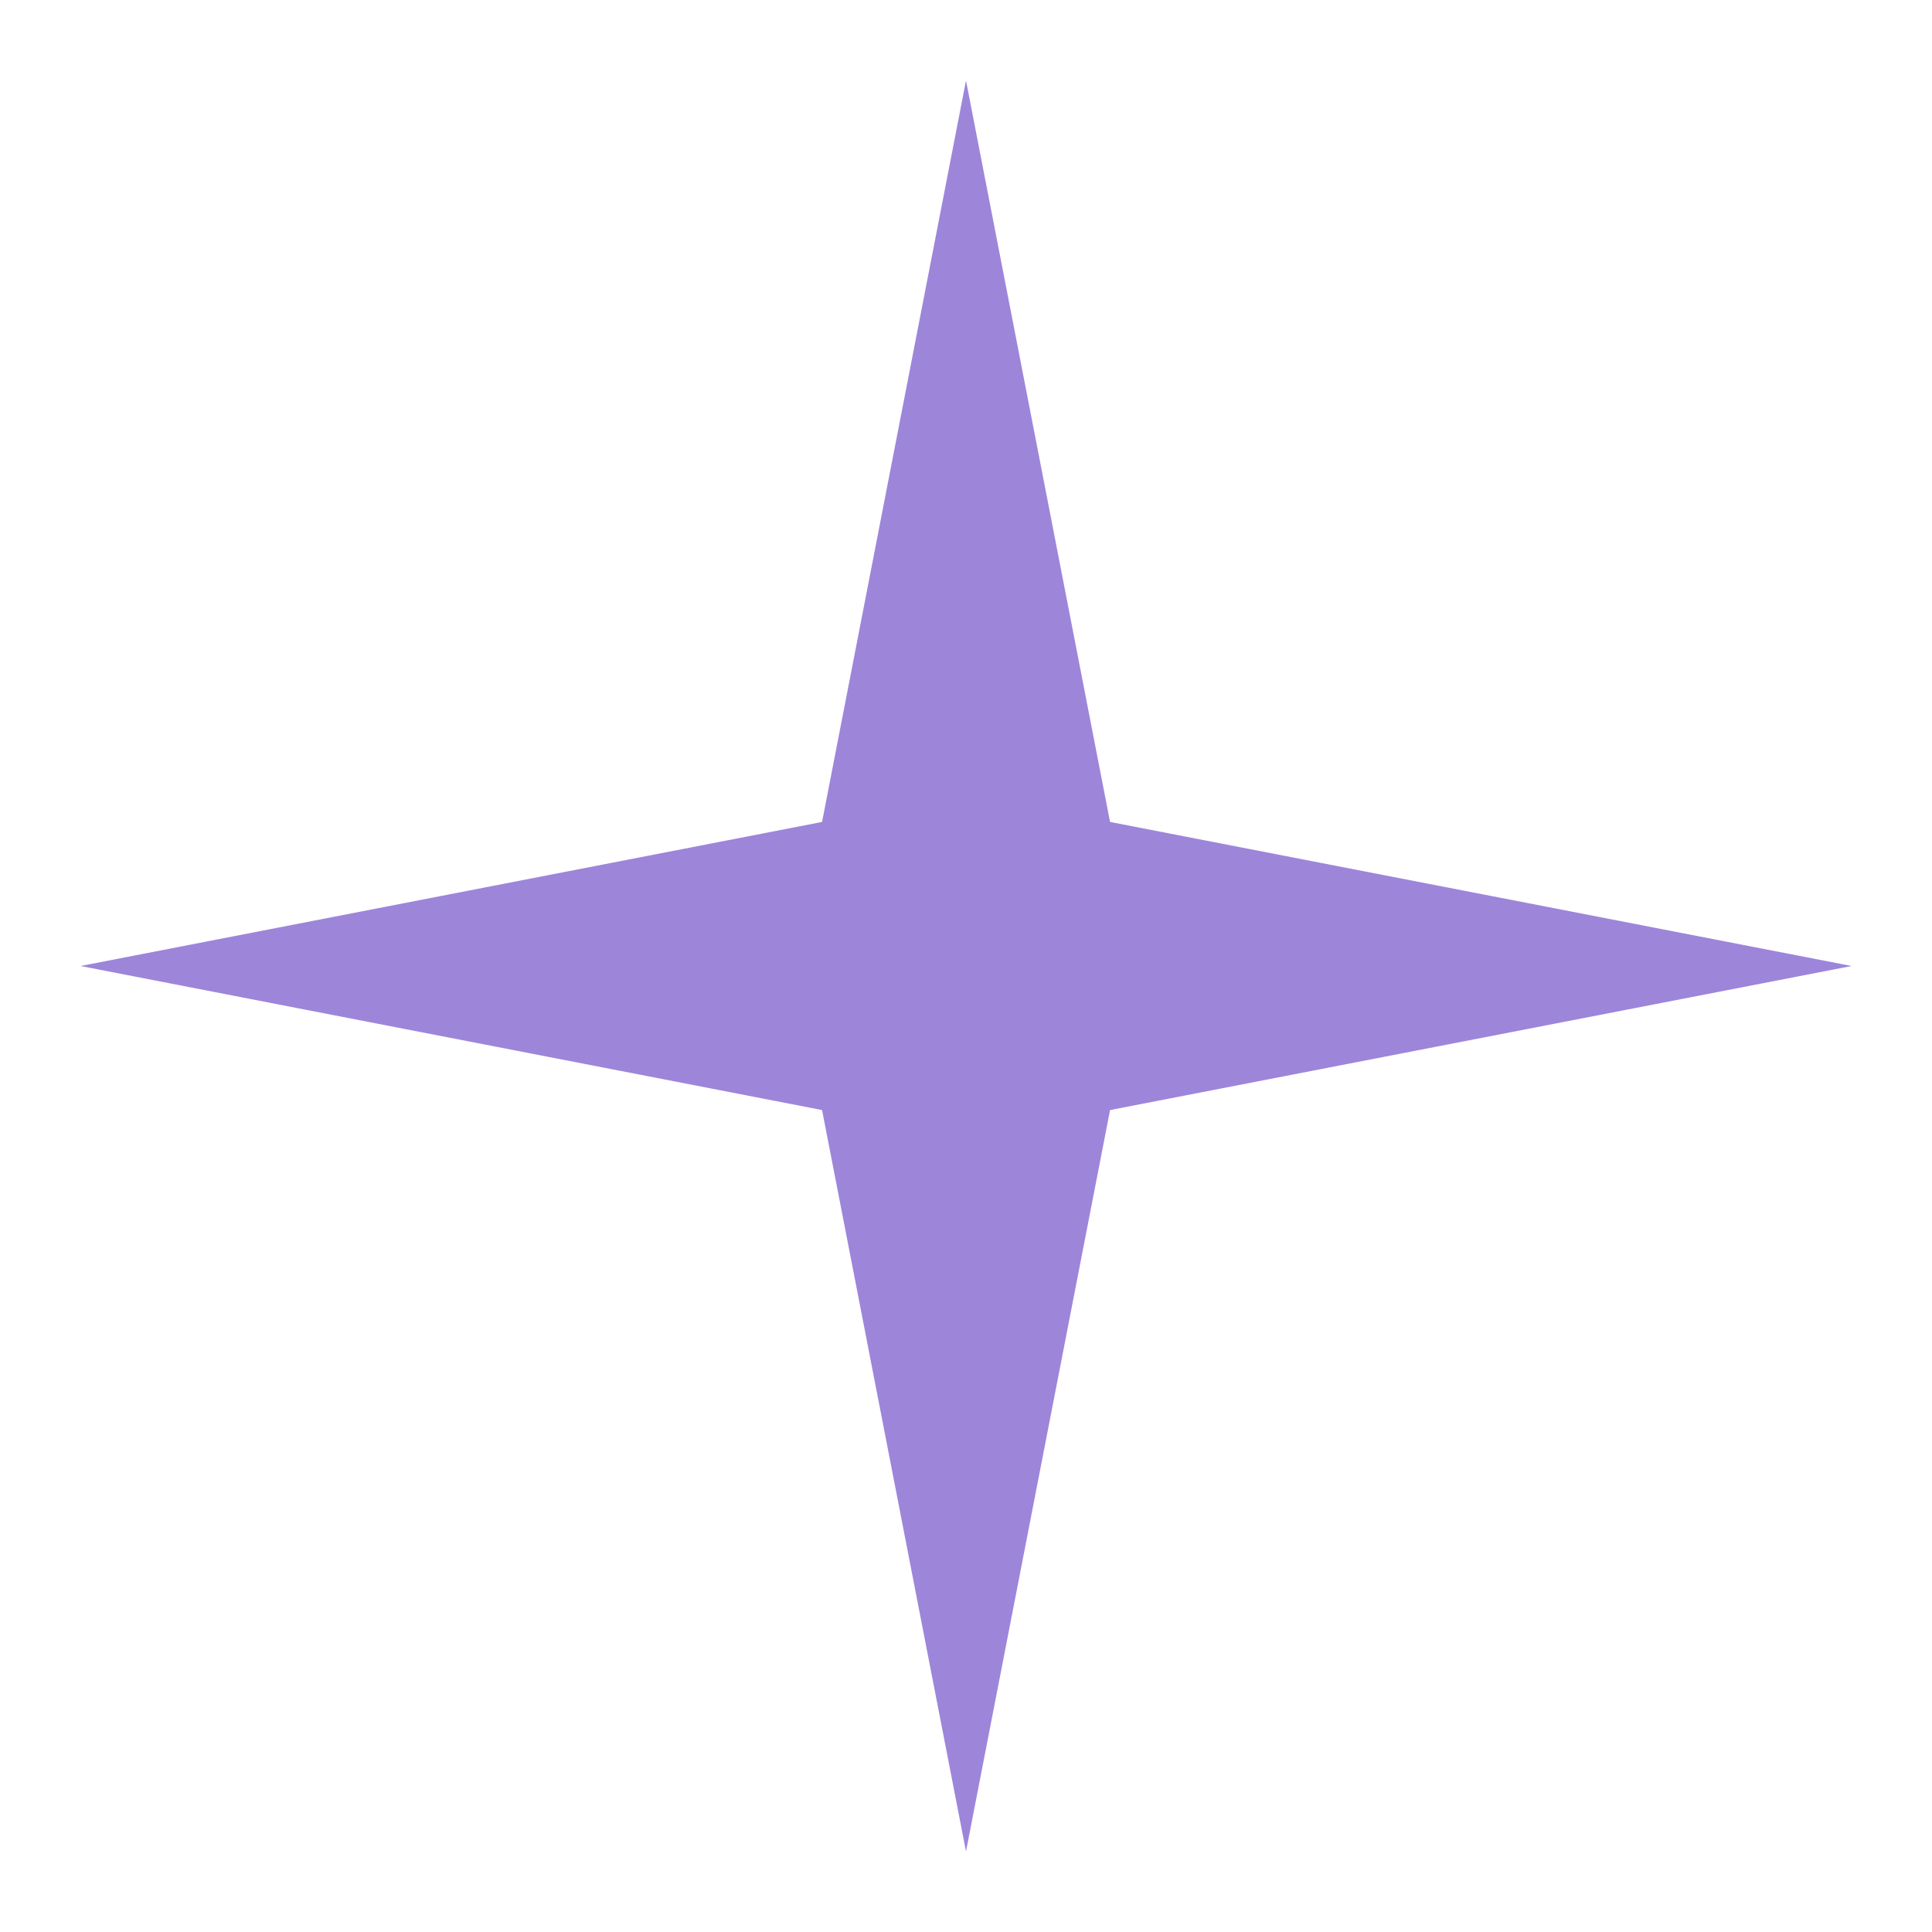 <?xml version="1.0" encoding="UTF-8"?> <svg xmlns="http://www.w3.org/2000/svg" width="16" height="16" viewBox="0 0 16 16" fill="none"><path d="M8 0.667L9.193 6.807L15.334 8L9.193 9.193L8 15.333L6.808 9.193L0.667 8L6.808 6.807L8 0.667Z" fill="#9D85DA"></path></svg> 